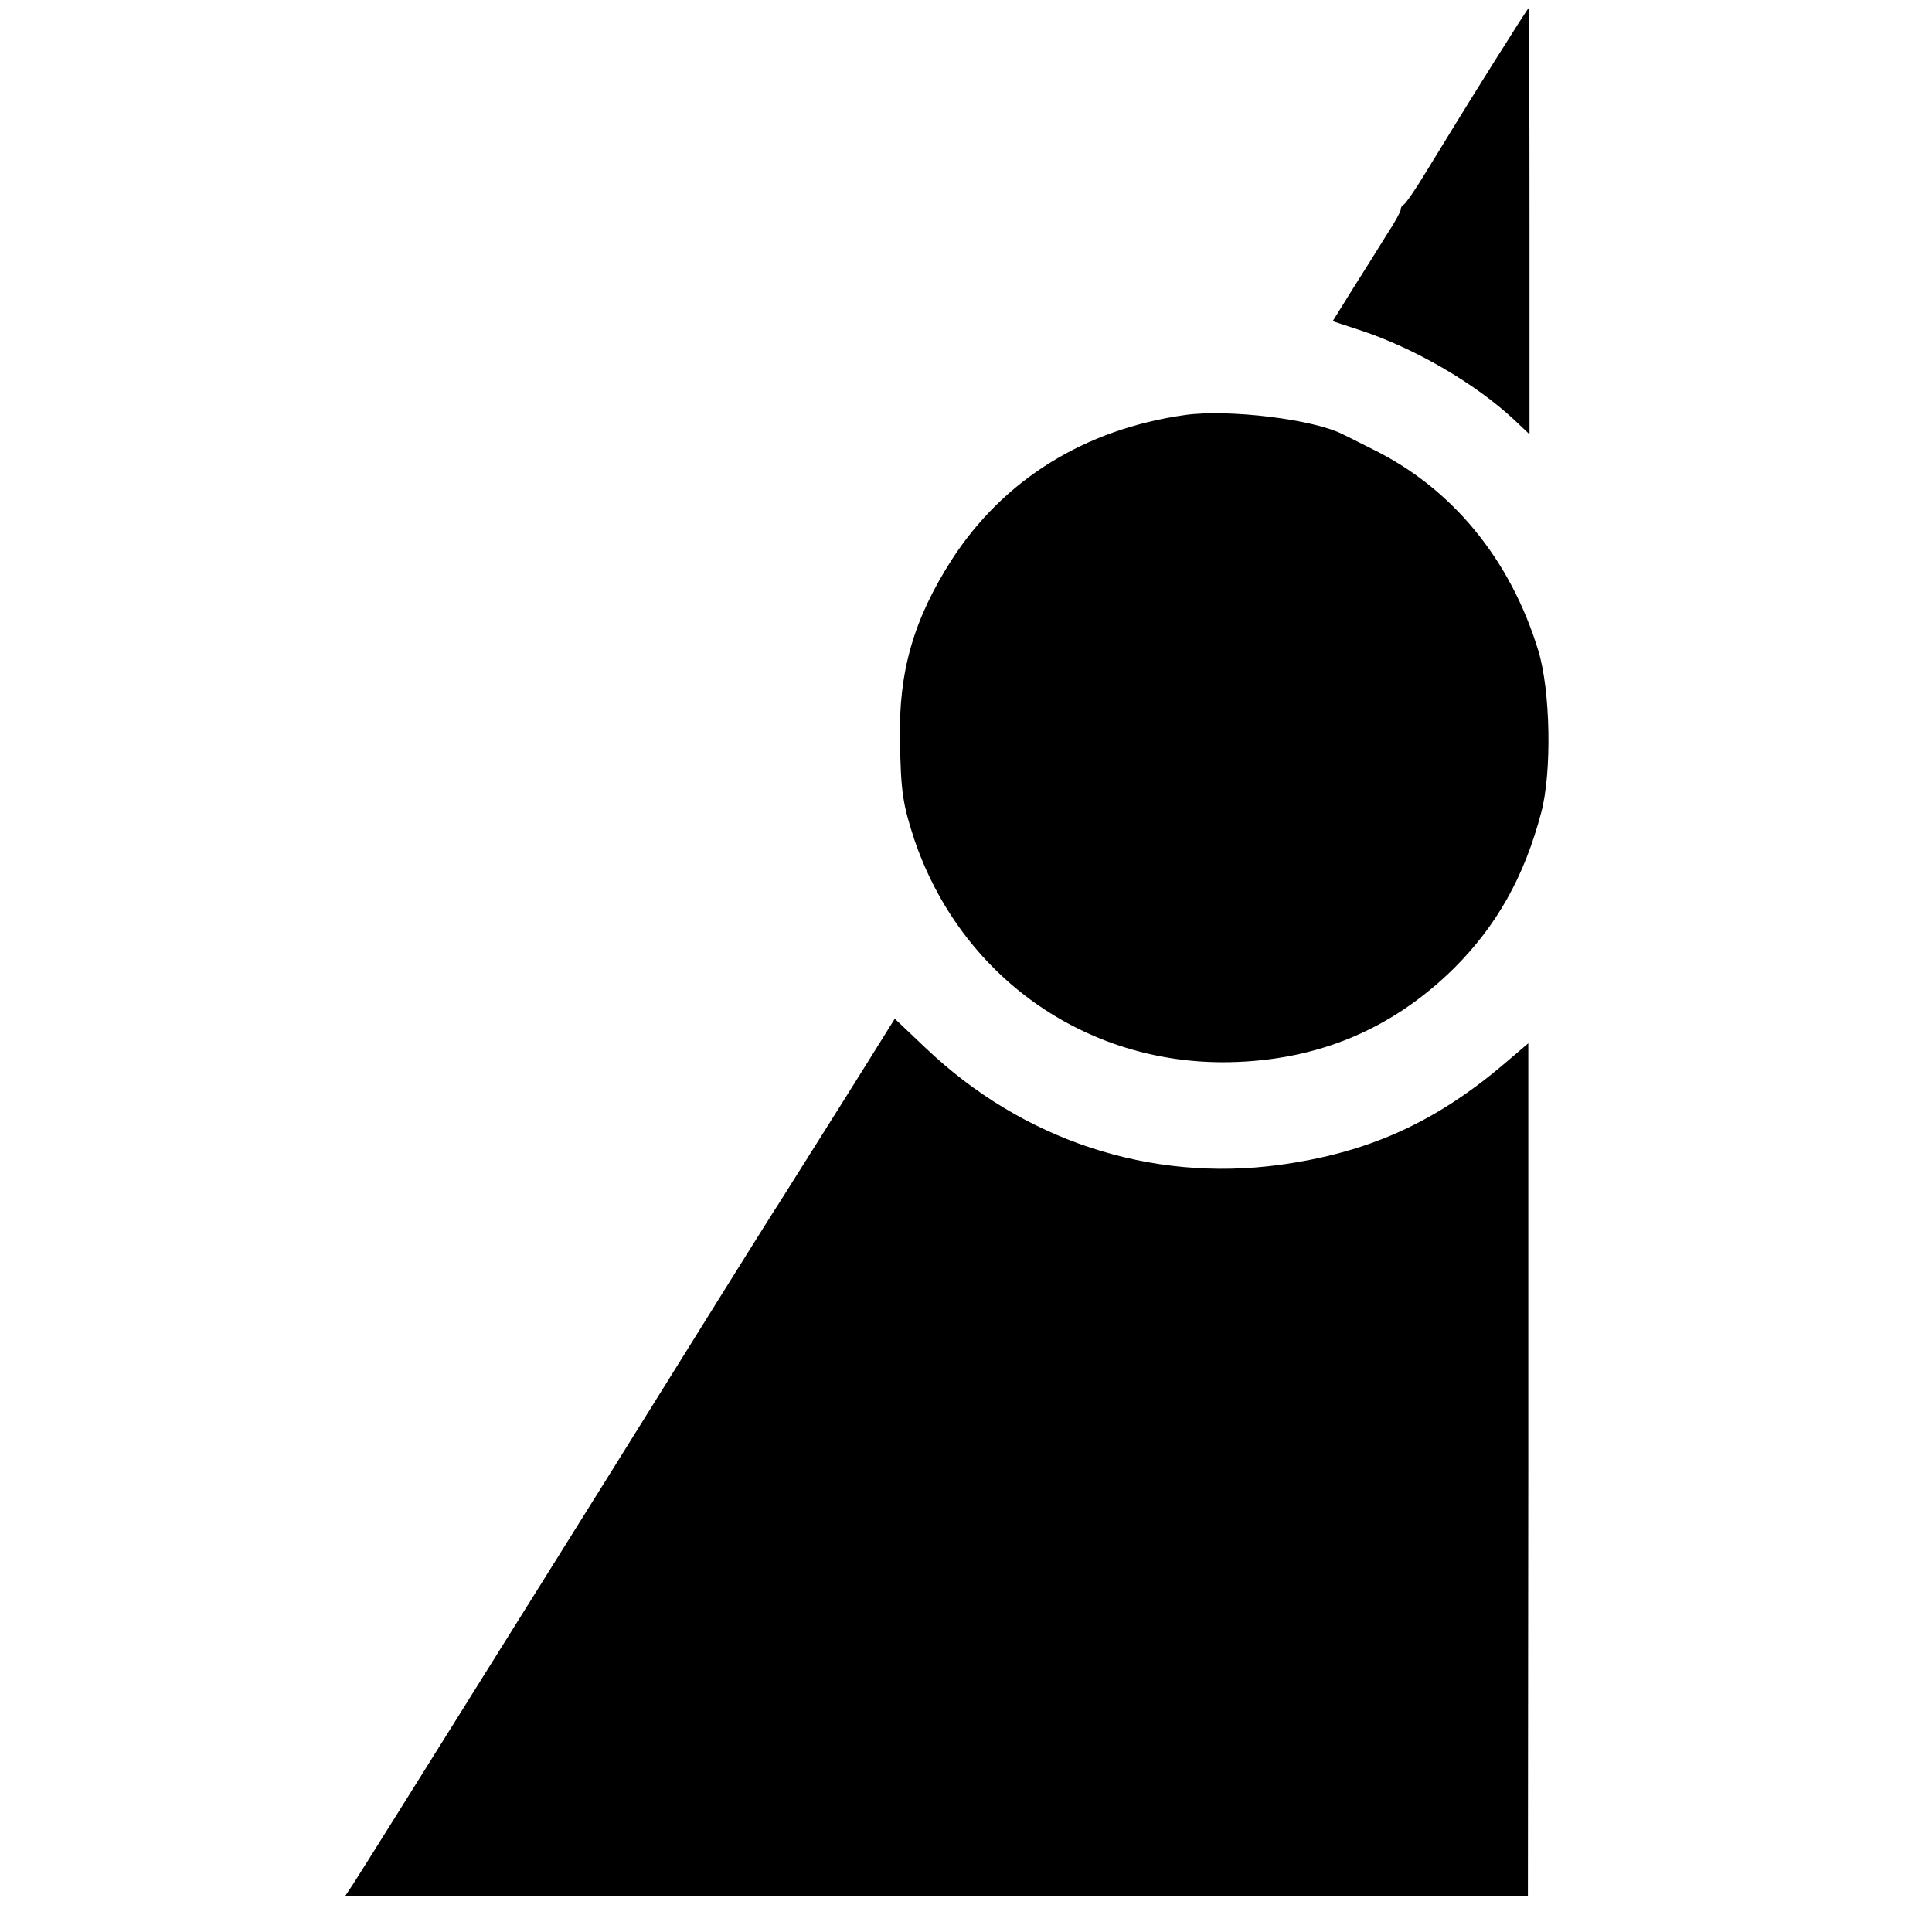 <?xml version="1.0" standalone="no"?>
<!DOCTYPE svg PUBLIC "-//W3C//DTD SVG 20010904//EN"
 "http://www.w3.org/TR/2001/REC-SVG-20010904/DTD/svg10.dtd">
<svg version="1.0" xmlns="http://www.w3.org/2000/svg"
 width="480pt" height="480pt" viewBox="0 0 480 480"
 preserveAspectRatio="xMidYMid meet">
<g transform="translate(0,480) scale(0.1,-0.1)"
fill="#000000" stroke="none">
<path d="M3710 4643 c-89 -142 -96 -155 -170 -275 -24 -40 -48 -74 -52 -76 -5
-2 -8 -8 -8 -13 0 -5 -15 -32 -34 -61 -18 -29 -56 -90 -84 -134 l-51 -82 67
-22 c137 -45 288 -133 385 -224 l37 -35 0 530 c0 291 -1 529 -2 529 -2 -1 -41
-62 -88 -137z"/>
<path d="M2945 3769 c-250 -35 -452 -161 -580 -359 -95 -148 -133 -279 -129
-450 2 -127 7 -158 35 -244 115 -341 425 -561 782 -555 221 4 406 82 560 234
106 106 174 227 216 386 27 101 23 303 -7 402 -69 227 -214 404 -412 501 -30
15 -63 32 -72 36 -71 38 -286 64 -393 49z"/>
<path d="M2150 2152 c-73 -117 -173 -275 -215 -342 -13 -19 -204 -325 -425
-680 -515 -824 -612 -979 -634 -1013 l-18 -27 1469 0 1469 0 1 1059 0 1059
-61 -52 c-172 -146 -338 -220 -556 -250 -322 -44 -640 61 -881 291 l-76 72
-73 -117z"/>
</g>
</svg>
